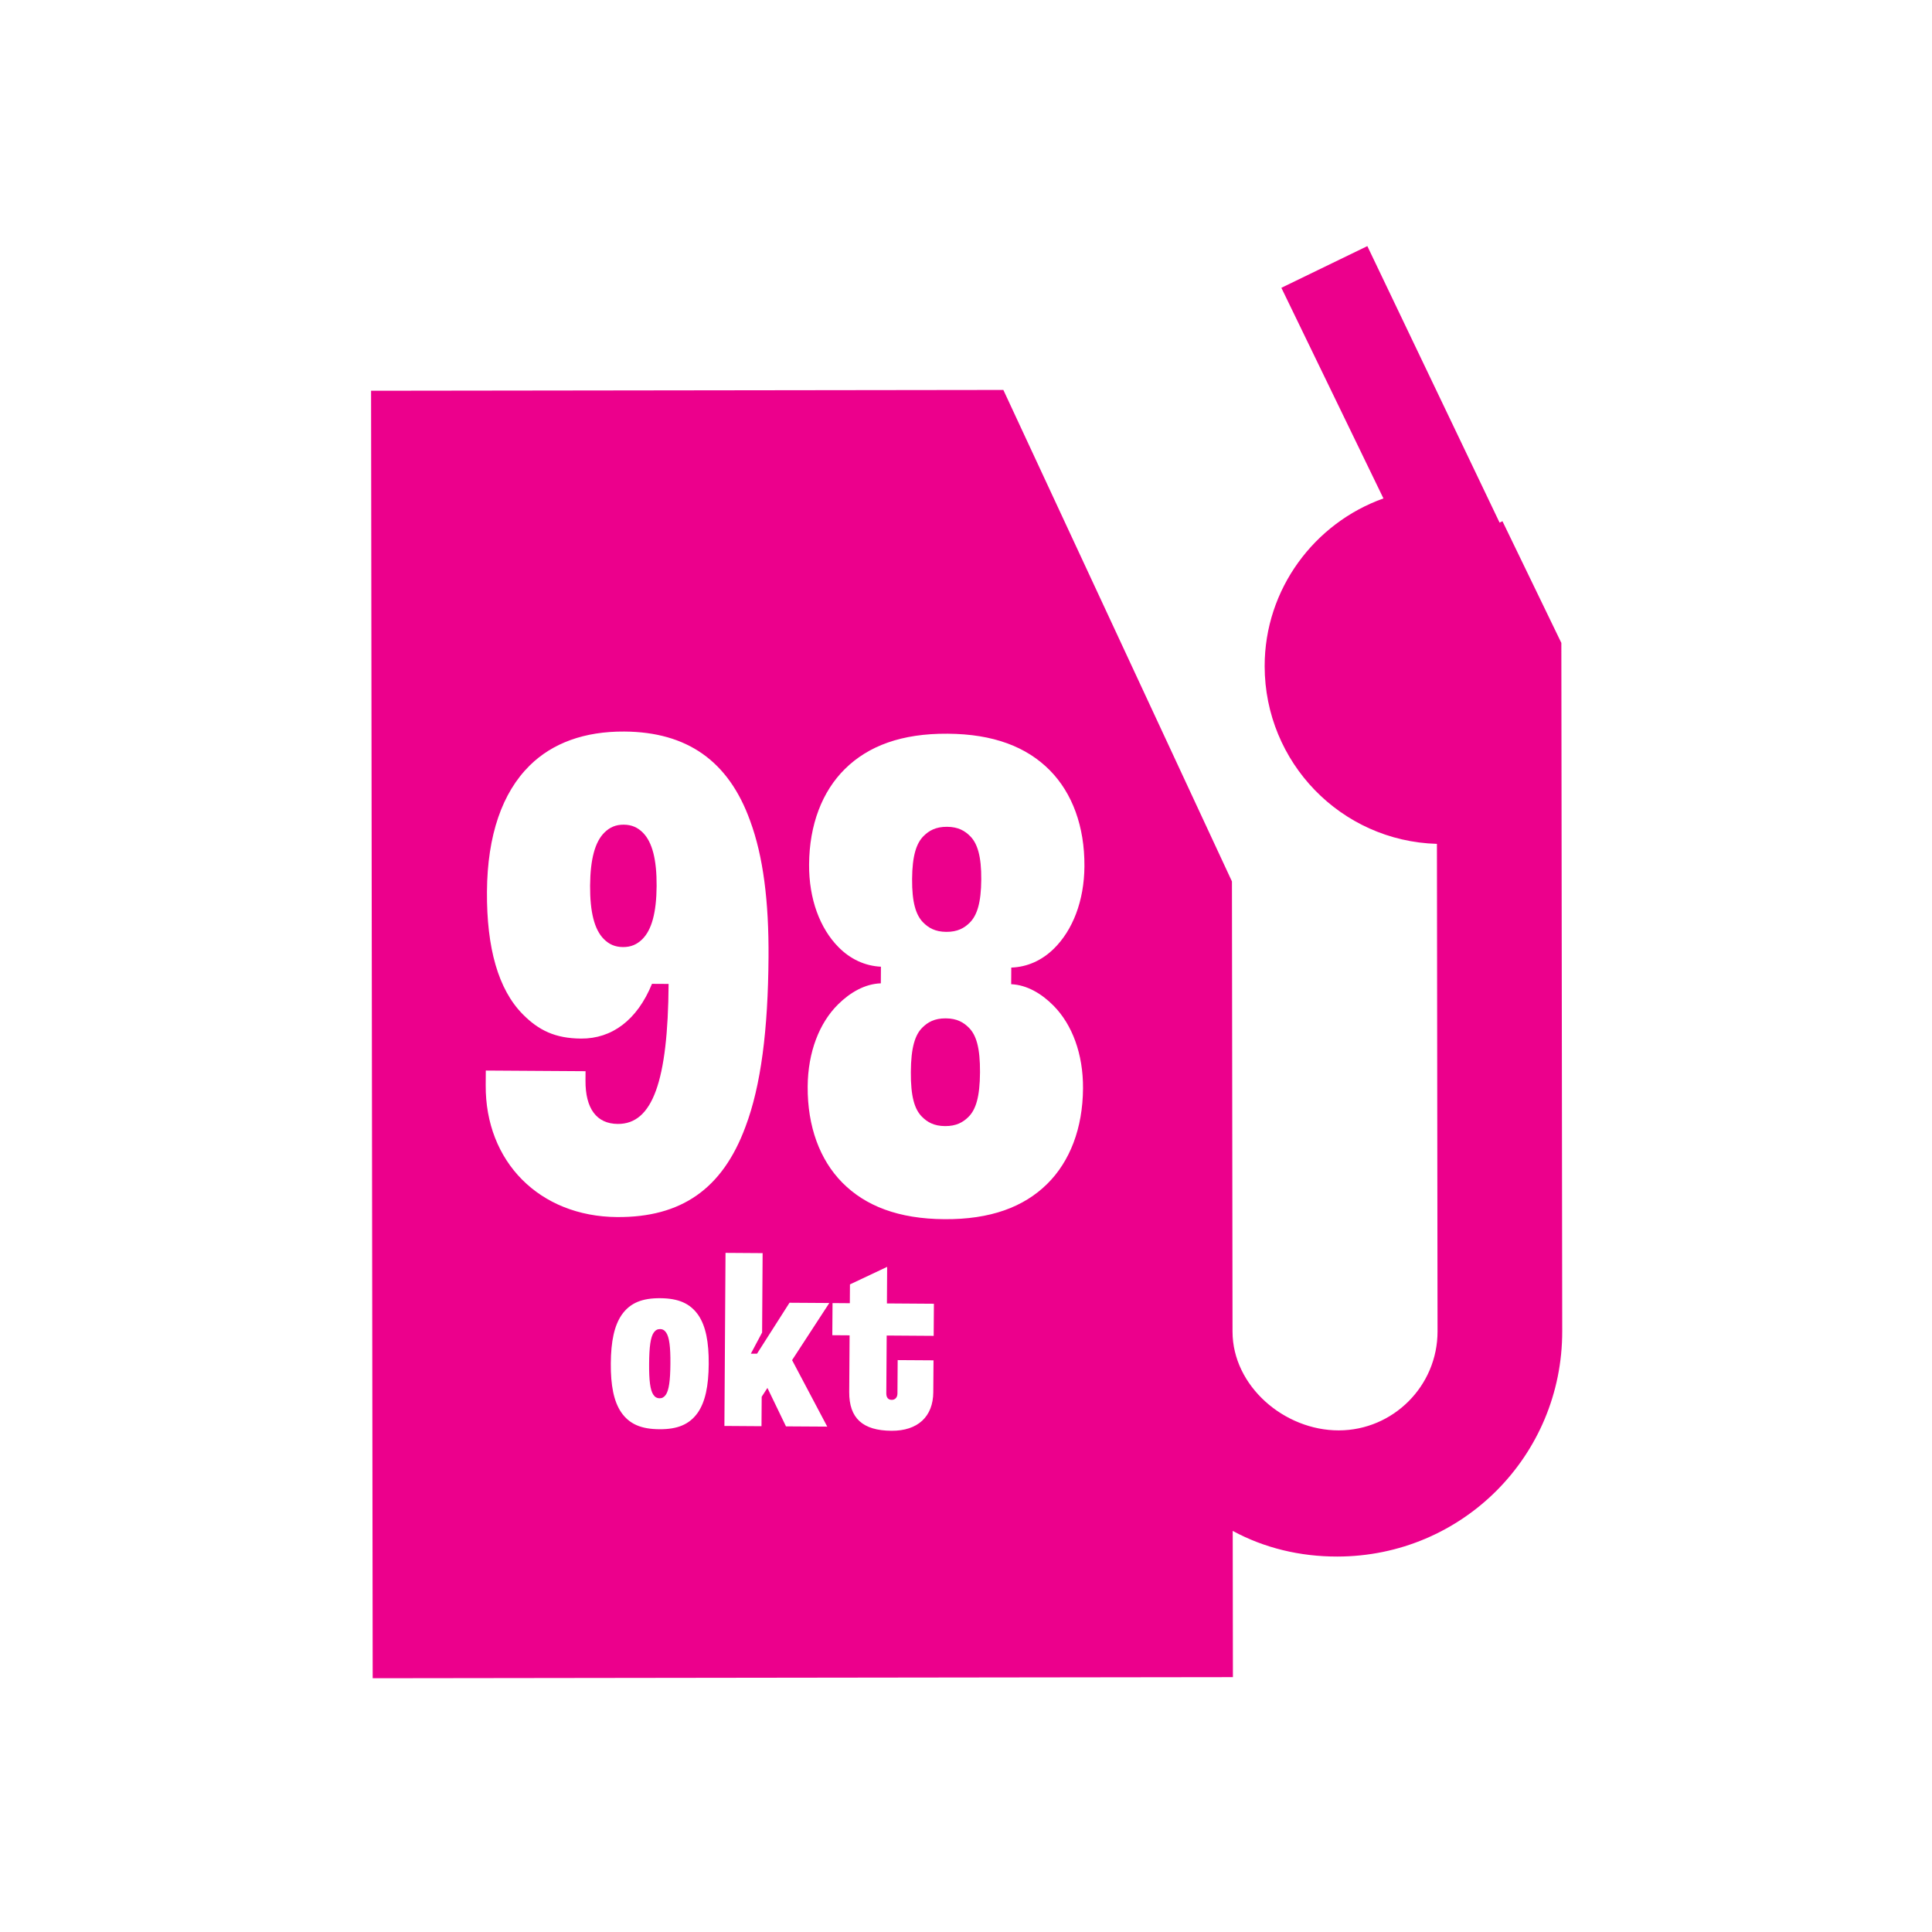 <?xml version="1.0" encoding="UTF-8"?><svg id="Layer_2" xmlns="http://www.w3.org/2000/svg" viewBox="0 0 600 600"><defs><style>.cls-1{fill:#ec008c;}</style></defs><path class="cls-1" d="m204.97,412.76c-.77,0-1.38.3-1.93,1.06-1.01,1.45-1.41,4.44-1.45,9.66s.33,8.22,1.32,9.68c.53.77,1.14,1.08,1.91,1.09s1.38-.3,1.93-1.06c1.01-1.45,1.41-4.44,1.45-9.67s-.33-8.22-1.32-9.68c-.53-.77-1.14-1.08-1.91-1.09Z"/><path class="cls-1" d="m293.72,316.26c-3.51-.02-5.59,1.2-7.25,2.84-2.29,2.26-3.55,6.17-3.6,13.82s1.16,11.57,3.42,13.86c1.64,1.66,3.7,2.92,7.21,2.94s5.59-1.2,7.25-2.84c2.29-2.26,3.55-6.17,3.6-13.82.05-7.64-1.16-11.58-3.42-13.86-1.64-1.66-3.7-2.92-7.21-2.94Z"/><path class="cls-1" d="m484.9,199.68l-18.3-37.82-.89.45-41.07-85.88-26.7,12.95,31.7,65.41c-21.36,7.6-36.92,28.1-36.89,52.14.04,29.83,23.67,54.29,53.5,55.14l.19,151.39c.02,16.92-13.76,30.74-30.68,30.76-16.92.02-32.97-13.76-32.99-30.68l-.18-139.81-70.99-152.63-196.36.25.5,399.84,267.15-.34-.06-45.42c9.8,5.33,20.94,7.99,32.51,7.97,38.74-.05,69.87-31.26,69.82-69.99l-.27-213.72Zm-268.2,239.04c-2.64,3.74-6.41,5.18-11.94,5.14-5.53-.04-9.28-1.52-11.87-5.3-2.28-3.39-3.25-8.31-3.2-15.15s1.08-11.74,3.4-15.1c2.64-3.74,6.41-5.18,11.94-5.14,5.53.04,9.28,1.52,11.87,5.3,2.28,3.39,3.25,8.31,3.2,15.15s-1.08,11.74-3.4,15.1Zm-25.02-60.75c-24.17-.16-40.99-17.21-40.84-40.96l.03-4.54,30.98.2-.02,2.89c-.06,8.68,3.42,13.45,10.03,13.49,10.74.07,15.58-13.12,15.78-43.48l-5.16-.03c-4.62,11.33-12.51,17.06-22.01,17-8.06-.05-13.2-2.57-18.13-7.56-7.59-7.69-11.23-20.52-11.11-38.08.12-17.56,4.75-30.75,13.27-39.16,7.07-6.98,17.01-10.63,29.4-10.55,19.42.13,32.37,9.1,39.06,27.73,4.06,10.97,5.83,25.03,5.71,42.38-.15,22.51-2.33,39.85-7.16,52.63-7.15,19.37-20.02,28.17-39.84,28.04Zm65.23,65.08l-12.82-.08-5.76-11.94-1.78,2.75-.06,9.14-11.52-.08.35-53.75,11.52.08-.16,24.65-3.5,6.58h1.92s10.09-15.82,10.09-15.82l12.36.08-11.56,17.74,10.92,20.65Zm33.05-28.19l-14.59-.1-.12,17.97c0,1.31.6,2,1.68,2.01,1,0,1.77-.68,1.78-1.98l.07-10.37,11.13.07-.07,9.91c-.05,7.6-4.84,12.02-12.98,11.97-8.98-.06-13.18-3.93-13.13-12.06l.12-17.58-5.37-.04.07-9.98,5.37.04.04-5.84,11.55-5.45-.07,11.36,14.59.1-.07,9.98Zm37.25-102.51c5.74,5.82,9.2,14.93,9.13,25.67-.08,12.39-4.07,22.7-11.14,29.67-7.28,7.18-17.63,11.04-31.88,10.94-14.25-.09-24.55-4.09-31.74-11.36-6.98-7.07-10.83-17.42-10.75-29.82.07-10.74,3.64-19.81,9.46-25.55,3.74-3.69,8.3-6.35,13.26-6.52l.03-5.16c-4.96-.24-9.49-2.34-13.18-6.08-5.75-5.82-9.2-14.93-9.13-25.67.08-12.39,4.07-22.7,11.14-29.67,7.28-7.18,17.63-11.04,31.88-10.94,14.25.09,24.55,4.09,31.74,11.36,6.98,7.07,10.83,17.42,10.75,29.82-.07,10.74-3.64,19.81-9.46,25.55-3.74,3.69-8.3,5.73-13.26,5.9l-.03,5.16c4.96.24,9.48,2.95,13.18,6.7Z"/><path class="cls-1" d="m193.72,256.11c-2.48-.02-4.34.8-6.01,2.44-2.91,2.87-4.39,8.23-4.45,16.5-.05,8.26,1.36,13.64,4.23,16.55,1.64,1.66,3.5,2.5,5.97,2.52s4.34-.8,6.01-2.44c2.91-2.87,4.39-8.23,4.45-16.5.05-8.26-1.36-13.64-4.23-16.55-1.64-1.66-3.5-2.5-5.97-2.52Z"/><path class="cls-1" d="m294.11,256.77c-3.51-.02-5.59,1.2-7.25,2.84-2.29,2.26-3.55,6.17-3.6,13.4s1.17,11.16,3.42,13.45c1.64,1.66,3.7,2.92,7.21,2.94,3.51.02,5.59-1.2,7.25-2.84,2.29-2.26,3.55-6.17,3.6-13.4s-1.17-11.16-3.42-13.45c-1.64-1.66-3.7-2.92-7.21-2.94Z"/></svg>